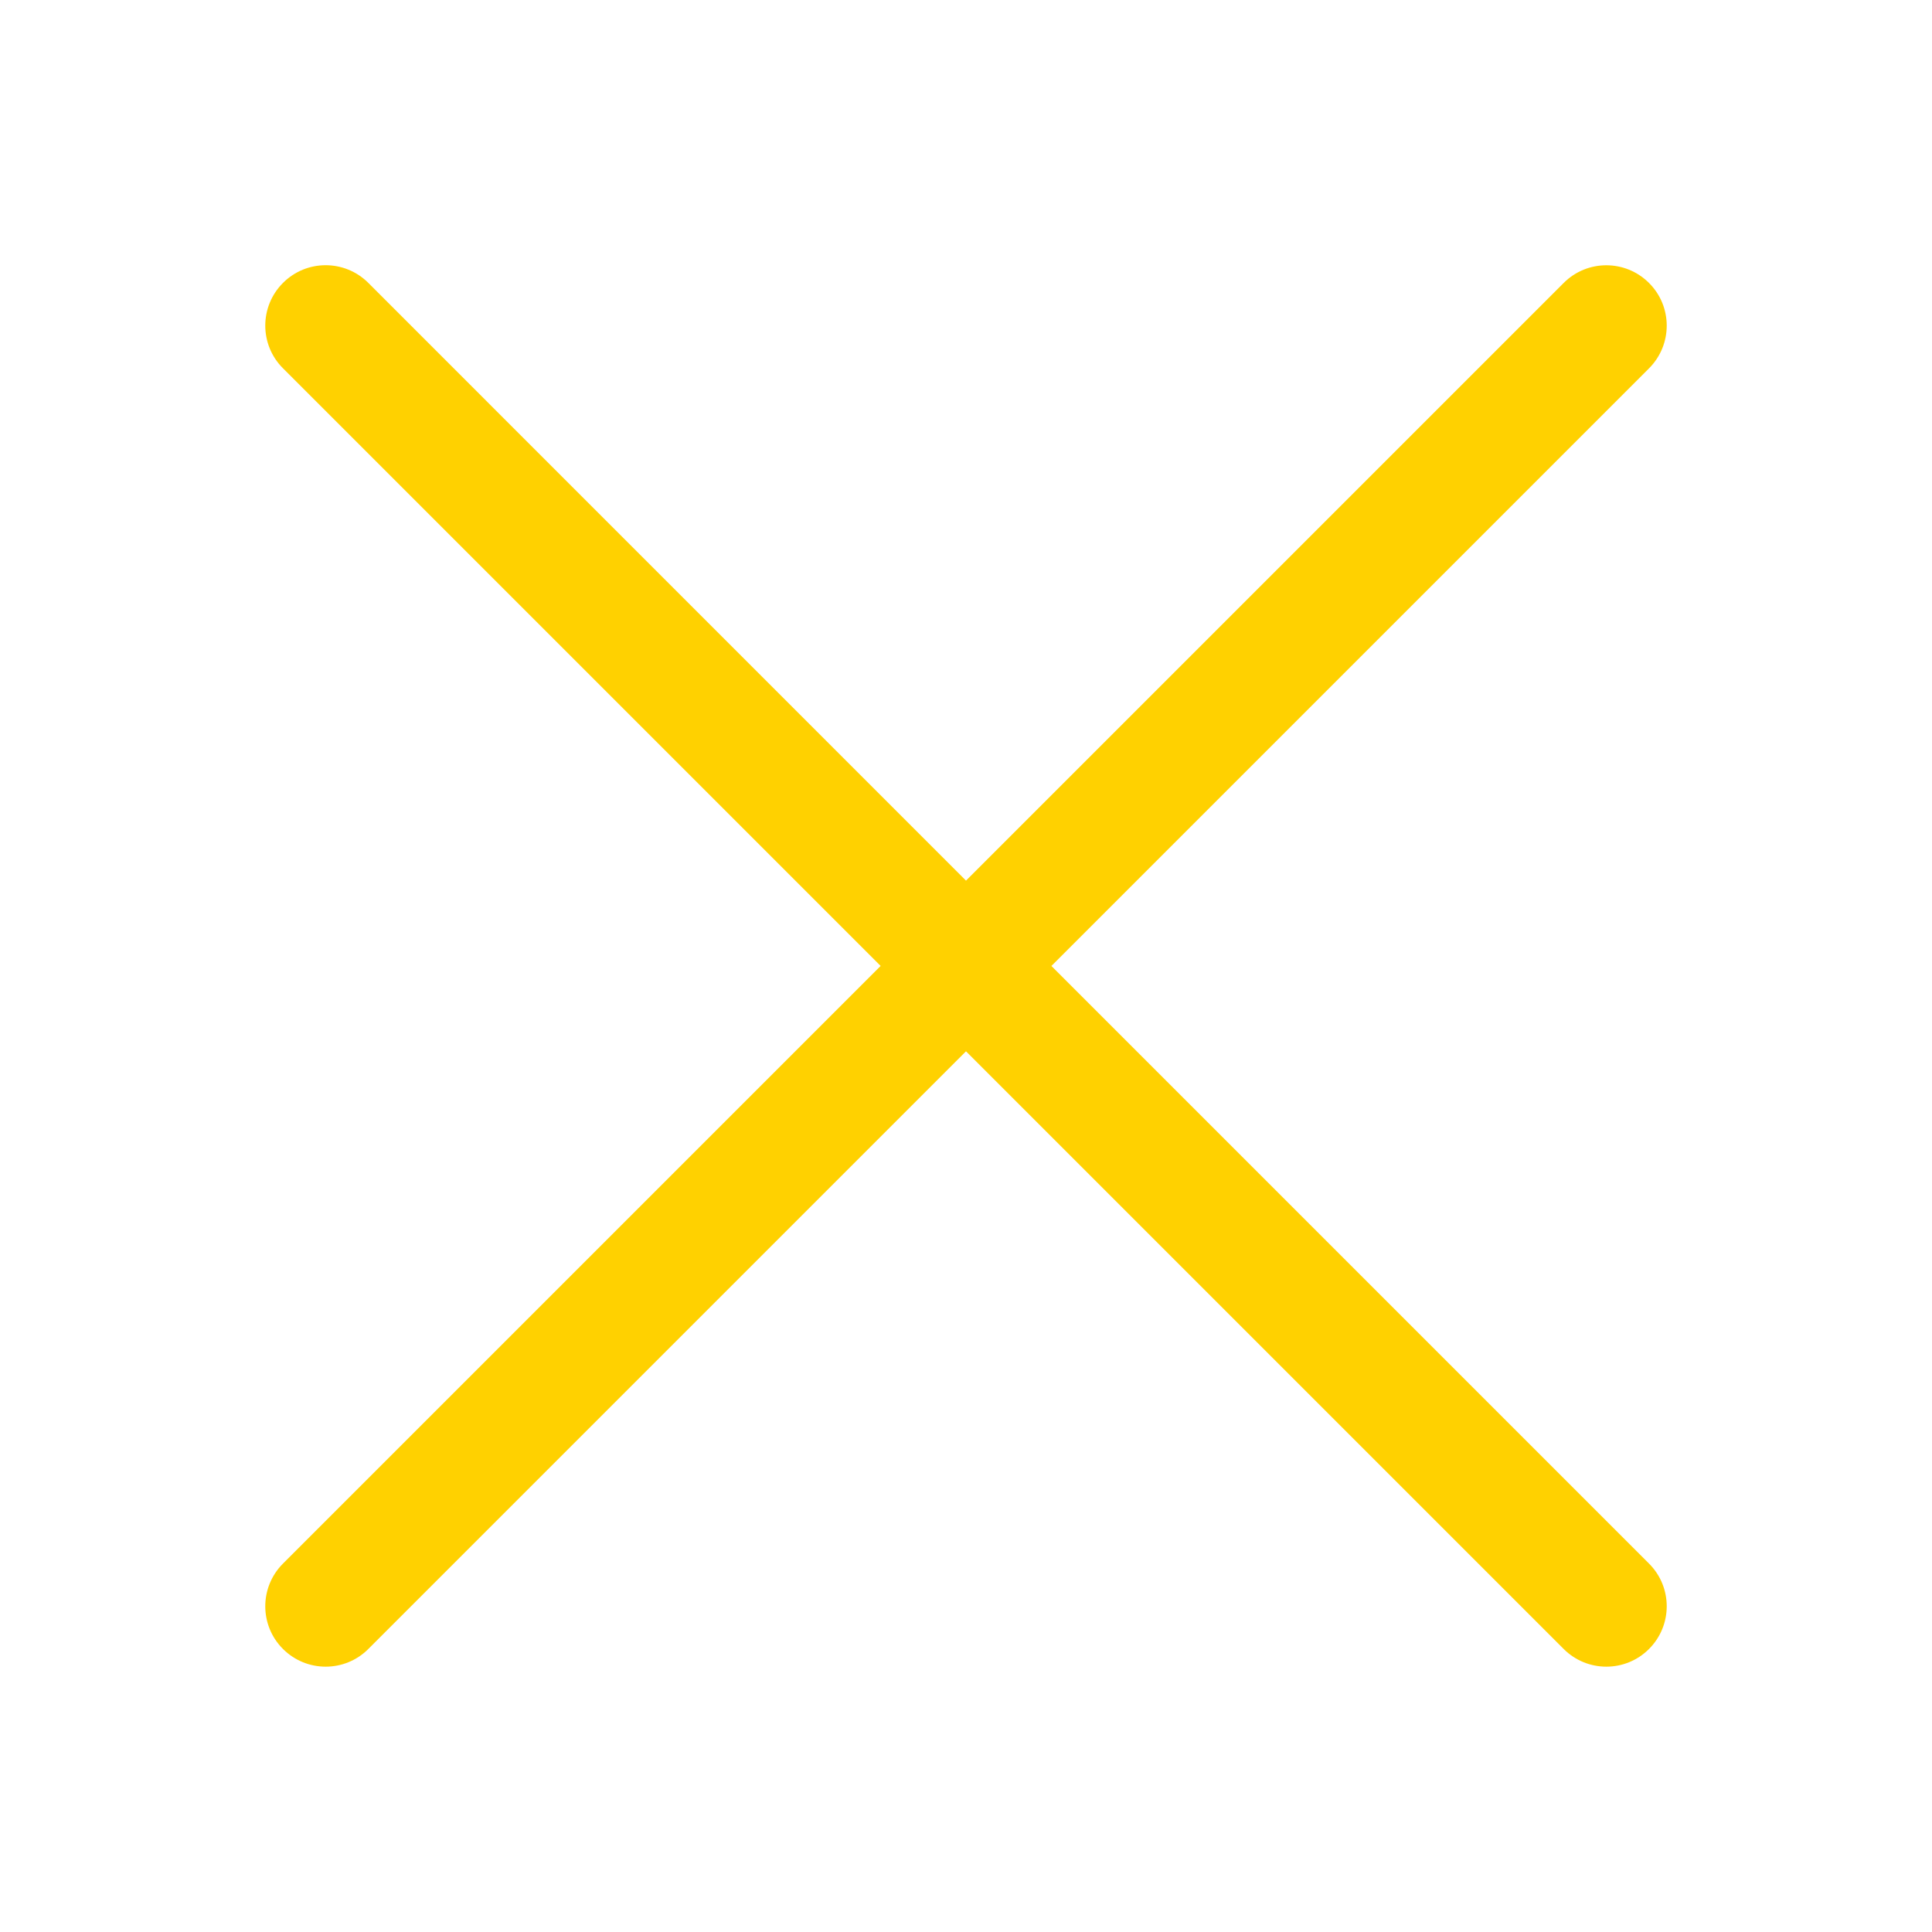 <?xml version="1.0" encoding="UTF-8"?>
<svg id="uuid-2e866eda-4d25-47a7-9e1d-19106cae9c3b" data-name="Layer 1" xmlns="http://www.w3.org/2000/svg" viewBox="0 0 32 32">
  <defs>
    <style>
      .uuid-ab7aecdf-0cf0-481b-9063-516f0c9262e0 {
        fill: #ffd100;
        stroke-width: 0px;
      }
    </style>
  </defs>
  <path class="uuid-ab7aecdf-0cf0-481b-9063-516f0c9262e0" d="m17.414,16l9.899-9.899c.391-.391.391-1.024,0-1.414-.391-.391-1.024-.391-1.414,0l-9.899,9.899L6.101,4.686c-.391-.391-1.024-.391-1.414,0-.391.391-.391,1.024,0,1.414l9.899,9.899-9.899,9.899c-.391.391-.391,1.024,0,1.414.391.391,1.024.391,1.414,0l9.899-9.899,9.899,9.899c.391.391,1.024.391,1.414,0,.391-.391.391-1.024,0-1.414l-9.899-9.899Z"/>
</svg>